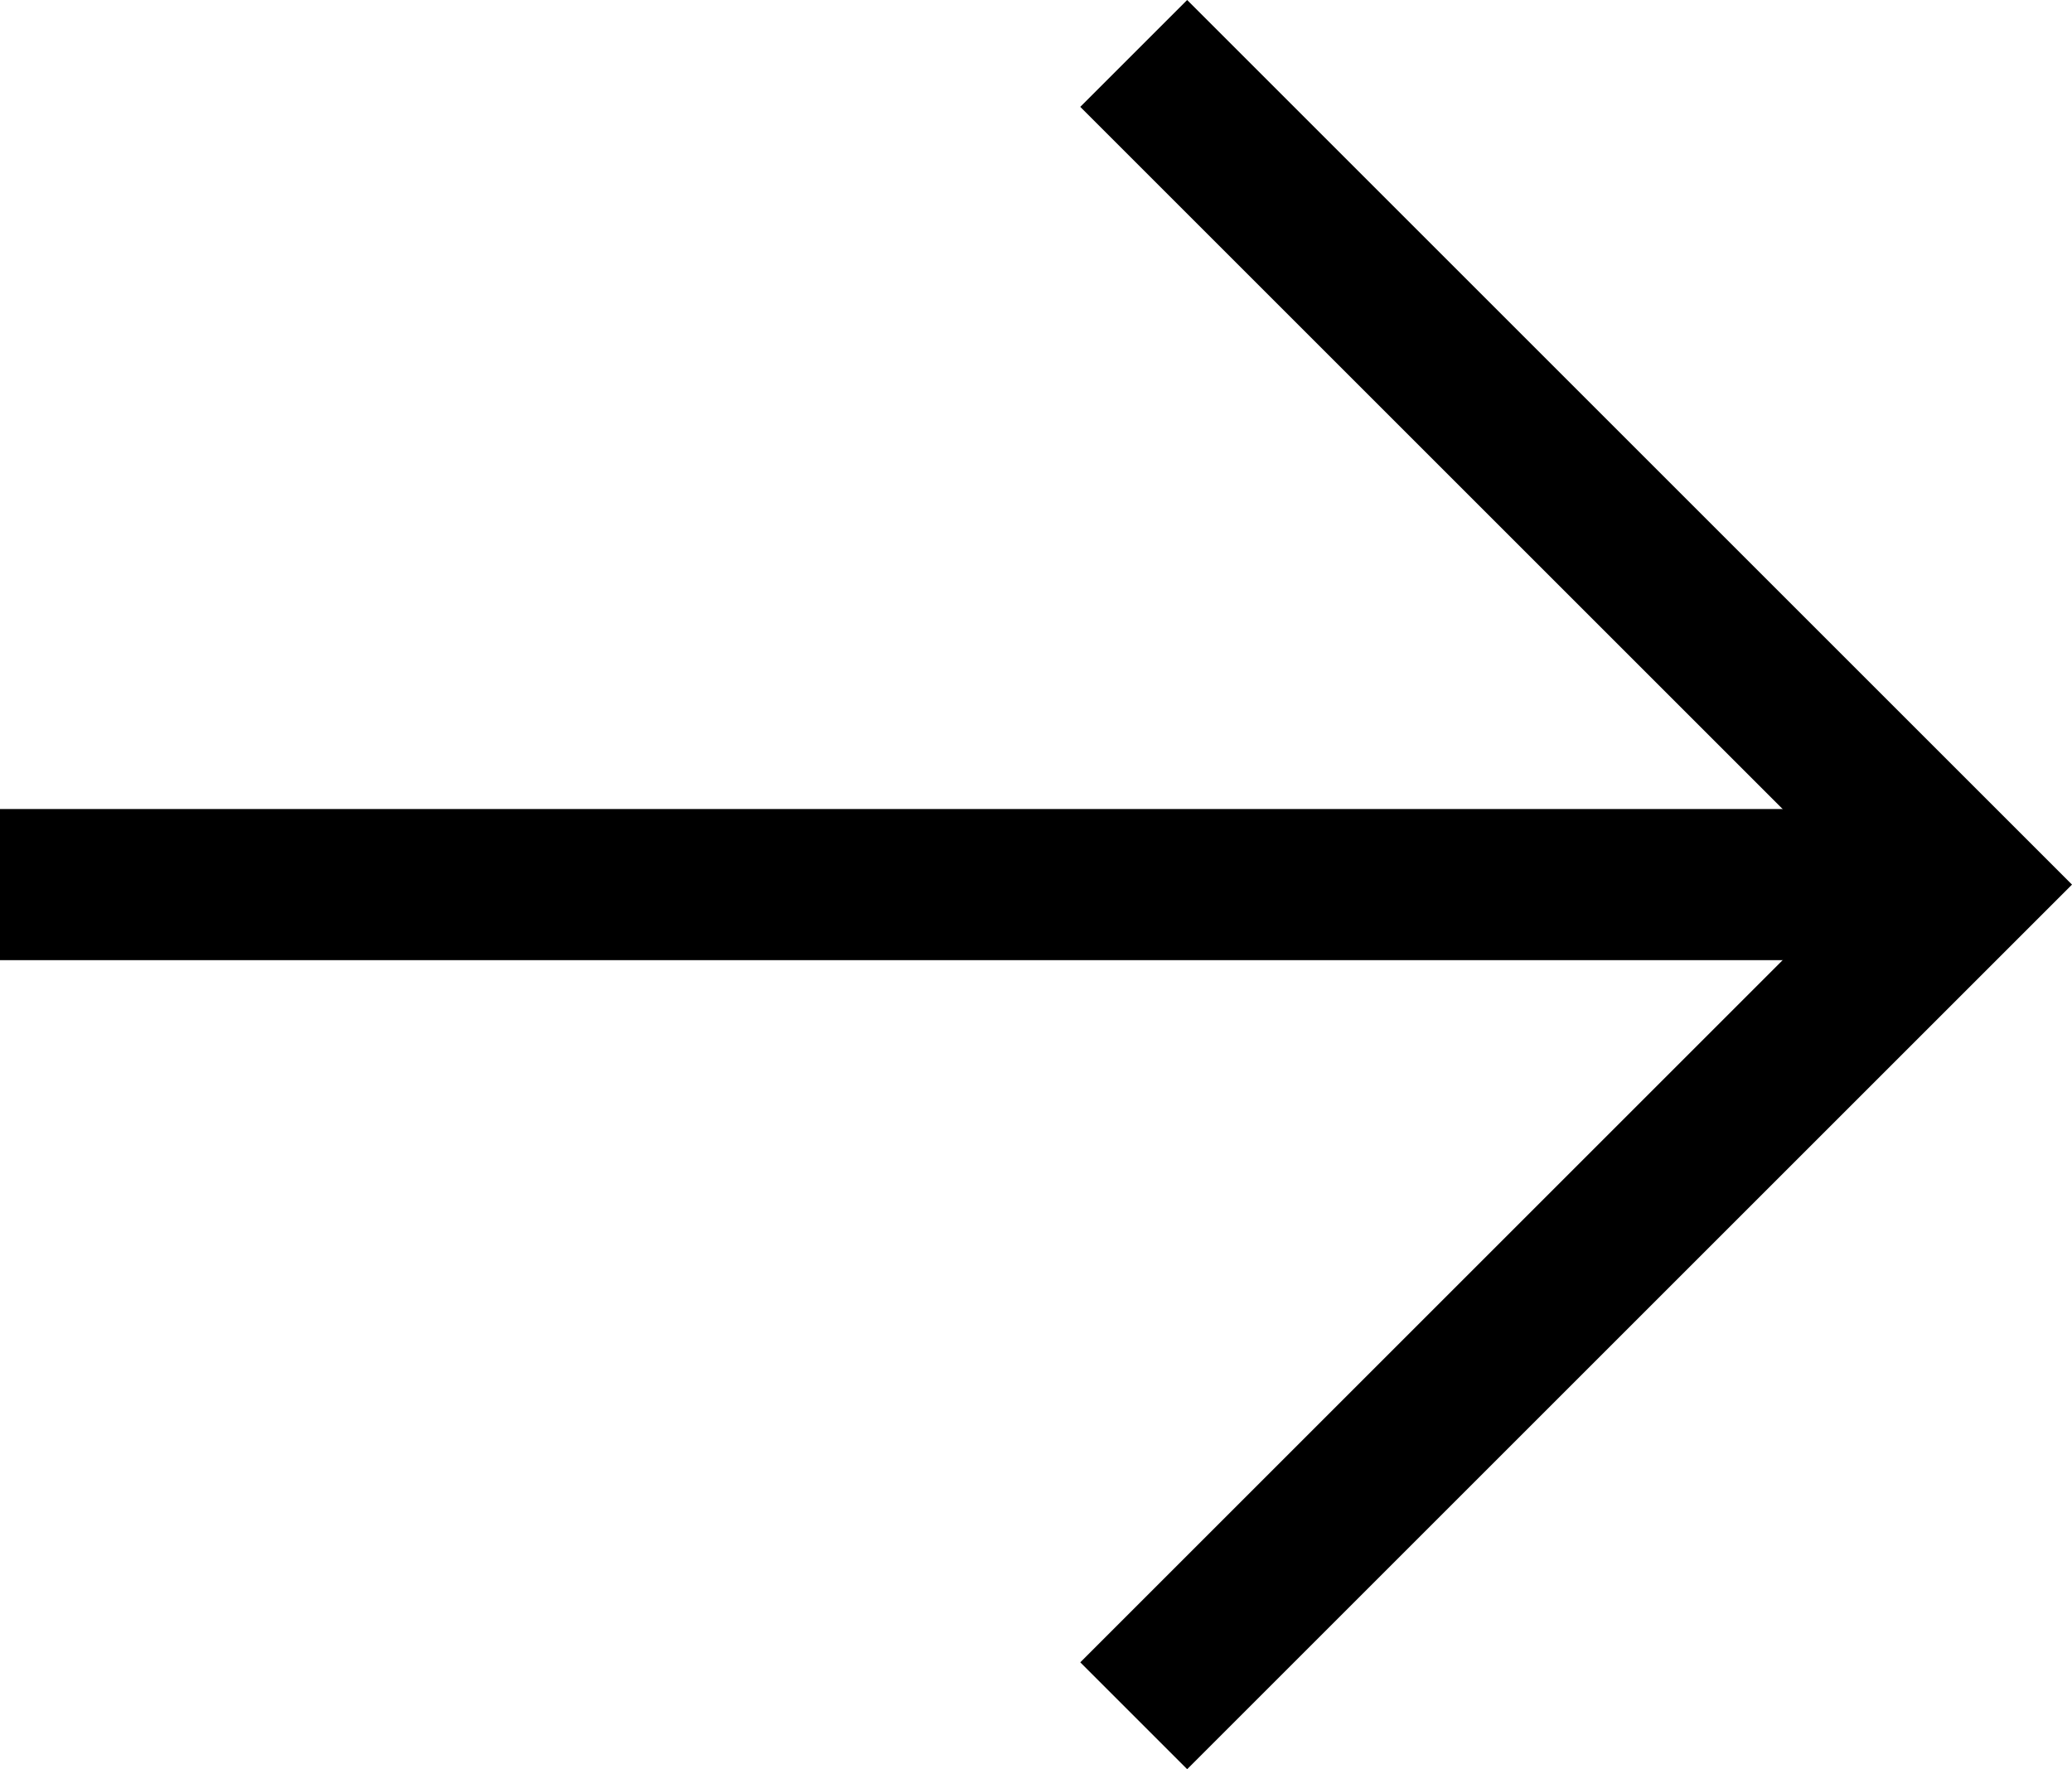 <?xml version="1.0" encoding="UTF-8"?><svg id="b" xmlns="http://www.w3.org/2000/svg" viewBox="0 0 17.408 14.868"><g id="c"><line y1="7.434" x2="16.51" y2="7.434" fill="none" stroke="#000" stroke-miterlimit="10" stroke-width="1.27"/><polyline points="9.525 .449 16.51 7.434 9.525 14.419" fill="none" stroke="#000" stroke-miterlimit="10" stroke-width="1.27"/></g></svg>
